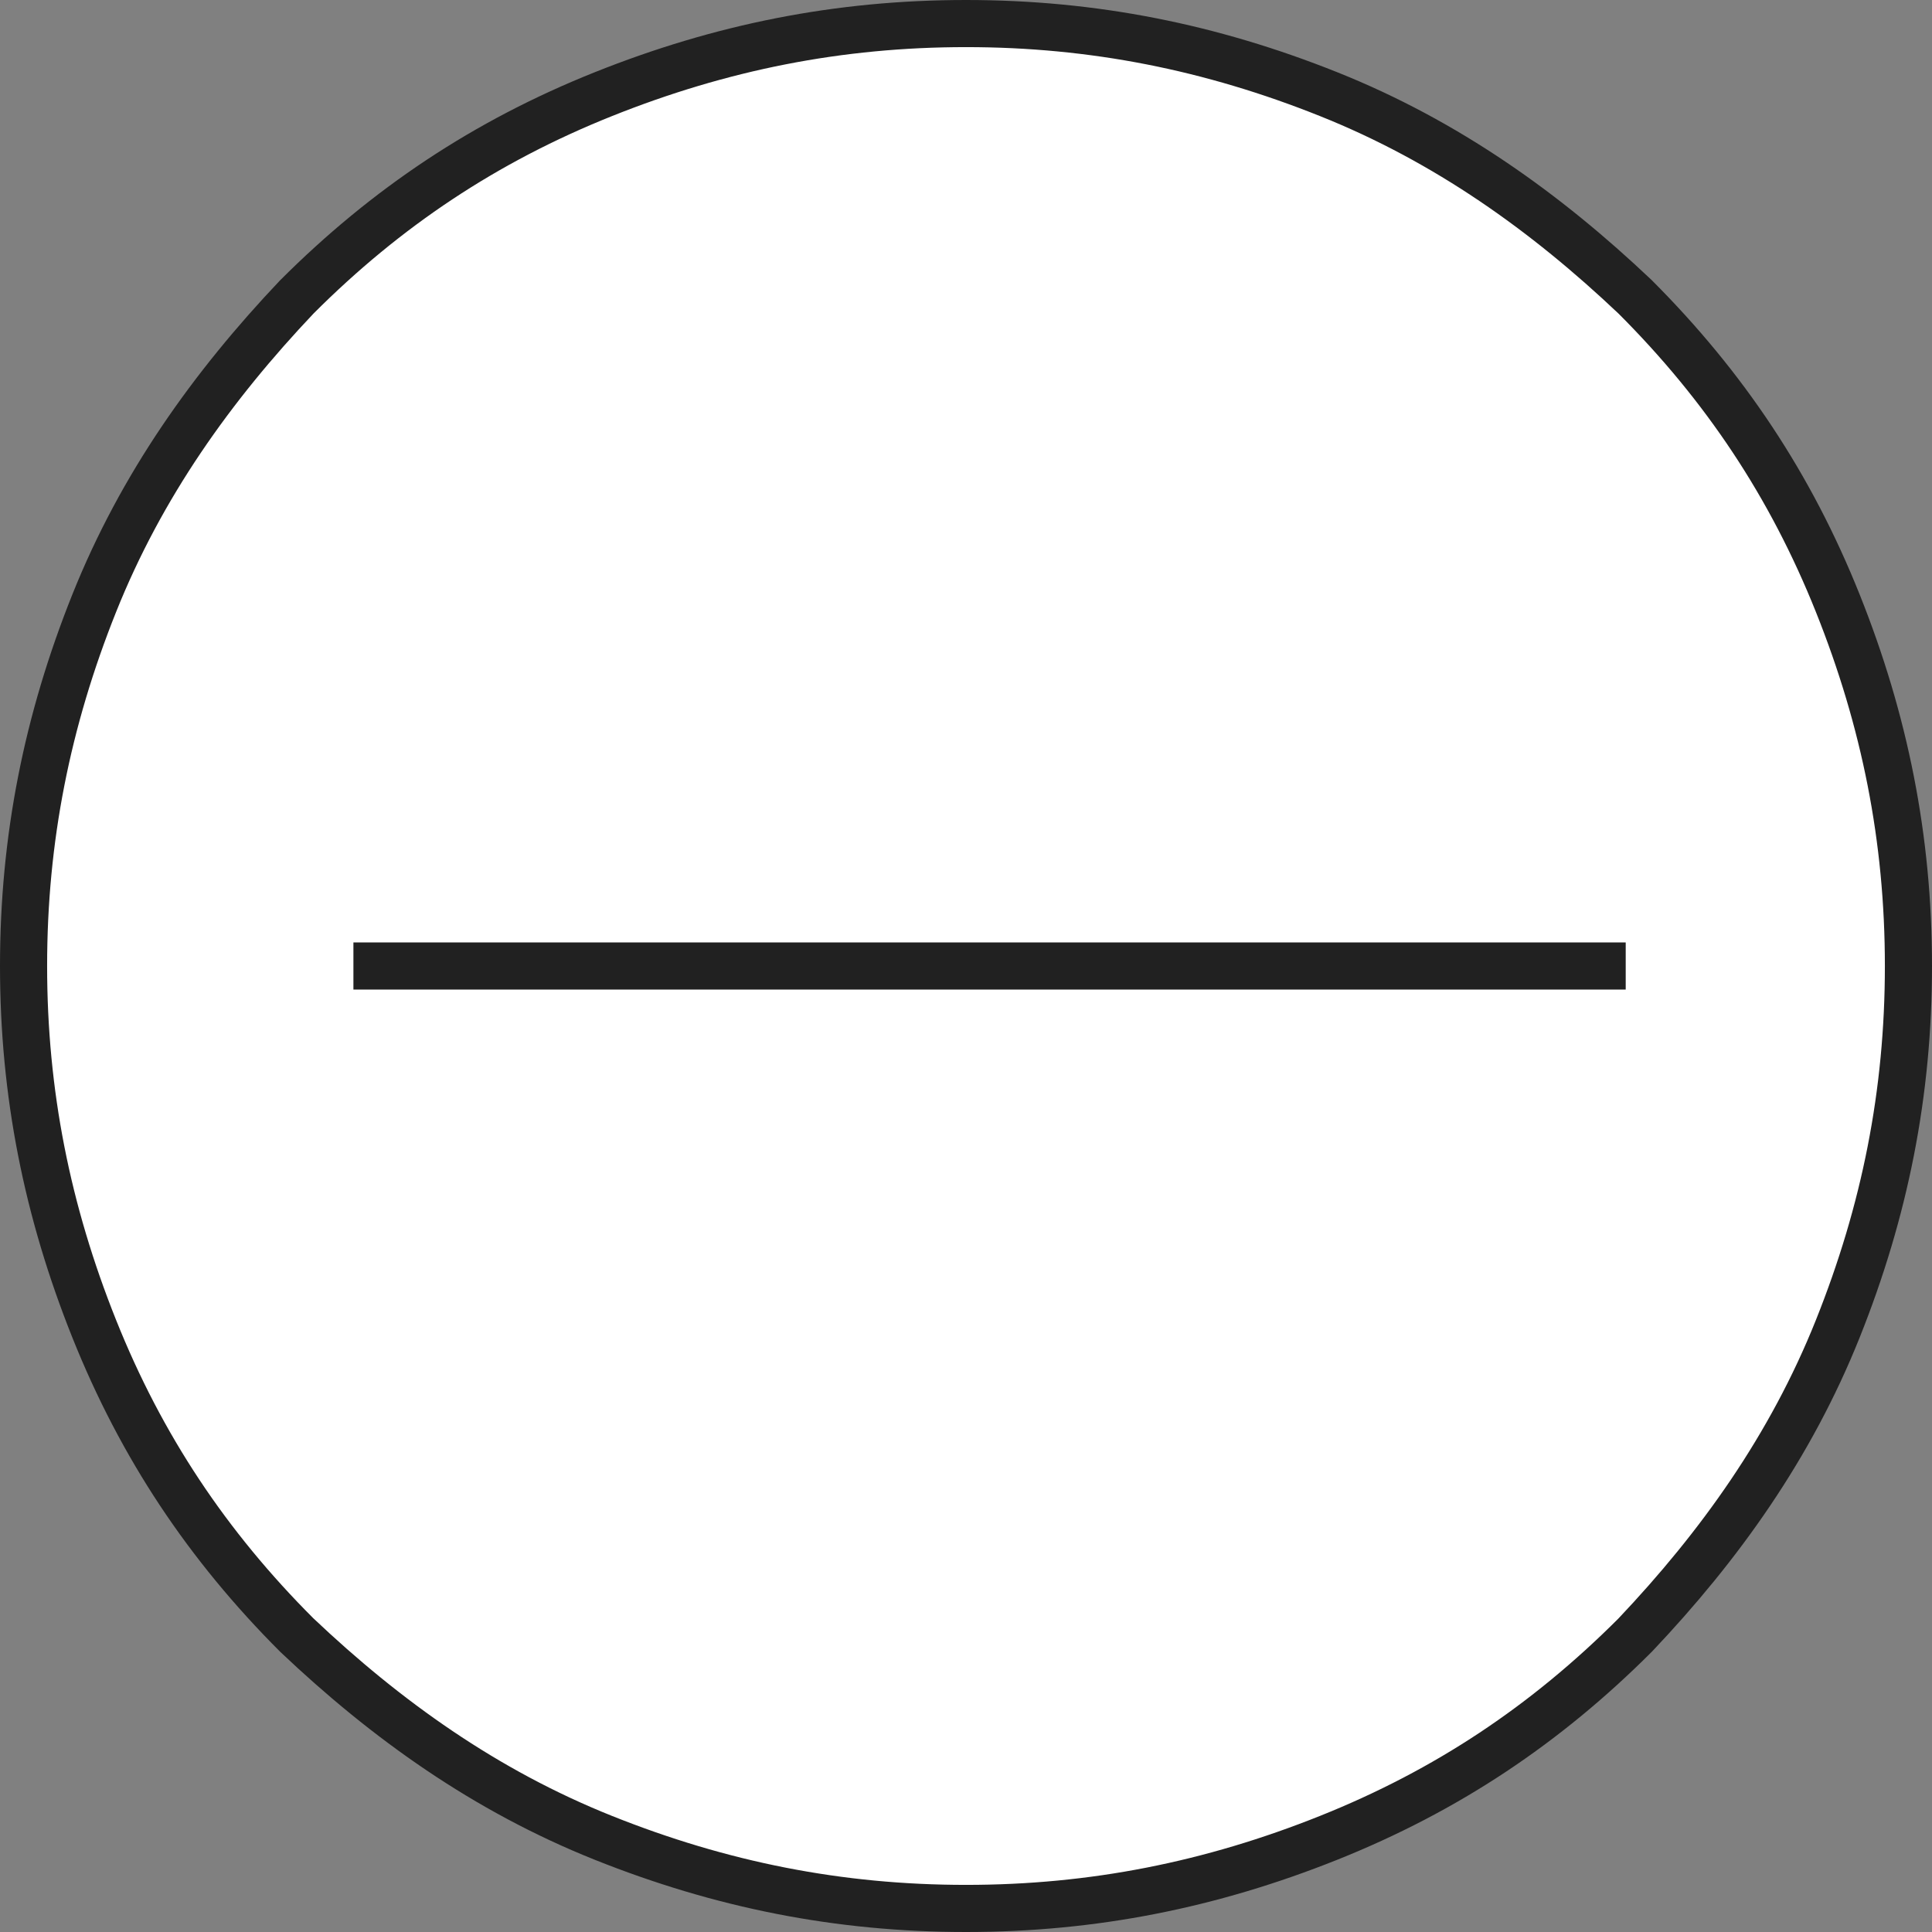 <?xml version="1.0" encoding="utf-8"?>
<!-- Generator: Adobe Illustrator 21.0.0, SVG Export Plug-In . SVG Version: 6.00 Build 0)  -->
<svg version="1.1" id="Ebene_1" xmlns="http://www.w3.org/2000/svg" xmlns:xlink="http://www.w3.org/1999/xlink" x="0px" y="0px"
	 viewBox="0 0 41 41" style="enable-background:new 0 0 41 41;" xml:space="preserve">
<rect x="0" y="0" width="41" height="41" fill="#808080" stroke="none"/>
<style type="text/css">
	.st0{fill:#FFFFFF;}
	.st1{fill:none;stroke:#212121;}
</style>
<g>
	<path class="st0" d="M40.5,20.5c0,2.7-0.5,5.2-1.5,7.7c-1,2.5-2.5,4.6-4.3,6.5c-1.9,1.9-4,3.3-6.5,4.3c-2.5,1-5,1.5-7.7,1.5
		c-2.7,0-5.2-0.5-7.7-1.5c-2.5-1-4.6-2.5-6.5-4.3c-1.9-1.9-3.3-4-4.3-6.5s-1.5-5-1.5-7.7c0-2.7,0.5-5.2,1.5-7.7s2.5-4.6,4.3-6.5
		c1.9-1.9,4-3.3,6.5-4.3s5-1.5,7.7-1.5S25.7,1,28.2,2s4.6,2.5,6.5,4.3c1.9,1.9,3.3,4,4.3,6.5C40,15.3,40.5,17.8,40.5,20.5z"/>
	<path class="st1" d="M40.5,20.5c0,2.7-0.5,5.2-1.5,7.7c-1,2.5-2.5,4.6-4.3,6.5c-1.9,1.9-4,3.3-6.5,4.3c-2.5,1-5,1.5-7.7,1.5
		c-2.7,0-5.2-0.5-7.7-1.5c-2.5-1-4.6-2.5-6.5-4.3c-1.9-1.9-3.3-4-4.3-6.5s-1.5-5-1.5-7.7c0-2.7,0.5-5.2,1.5-7.7s2.5-4.6,4.3-6.5
		c1.9-1.9,4-3.3,6.5-4.3s5-1.5,7.7-1.5S25.7,1,28.2,2s4.6,2.5,6.5,4.3c1.9,1.9,3.3,4,4.3,6.5C40,15.3,40.5,17.8,40.5,20.5z"/>
	<line class="st1" x1="7.5" y1="20.5" x2="34.5" y2="20.5"/>
</g>
</svg>
